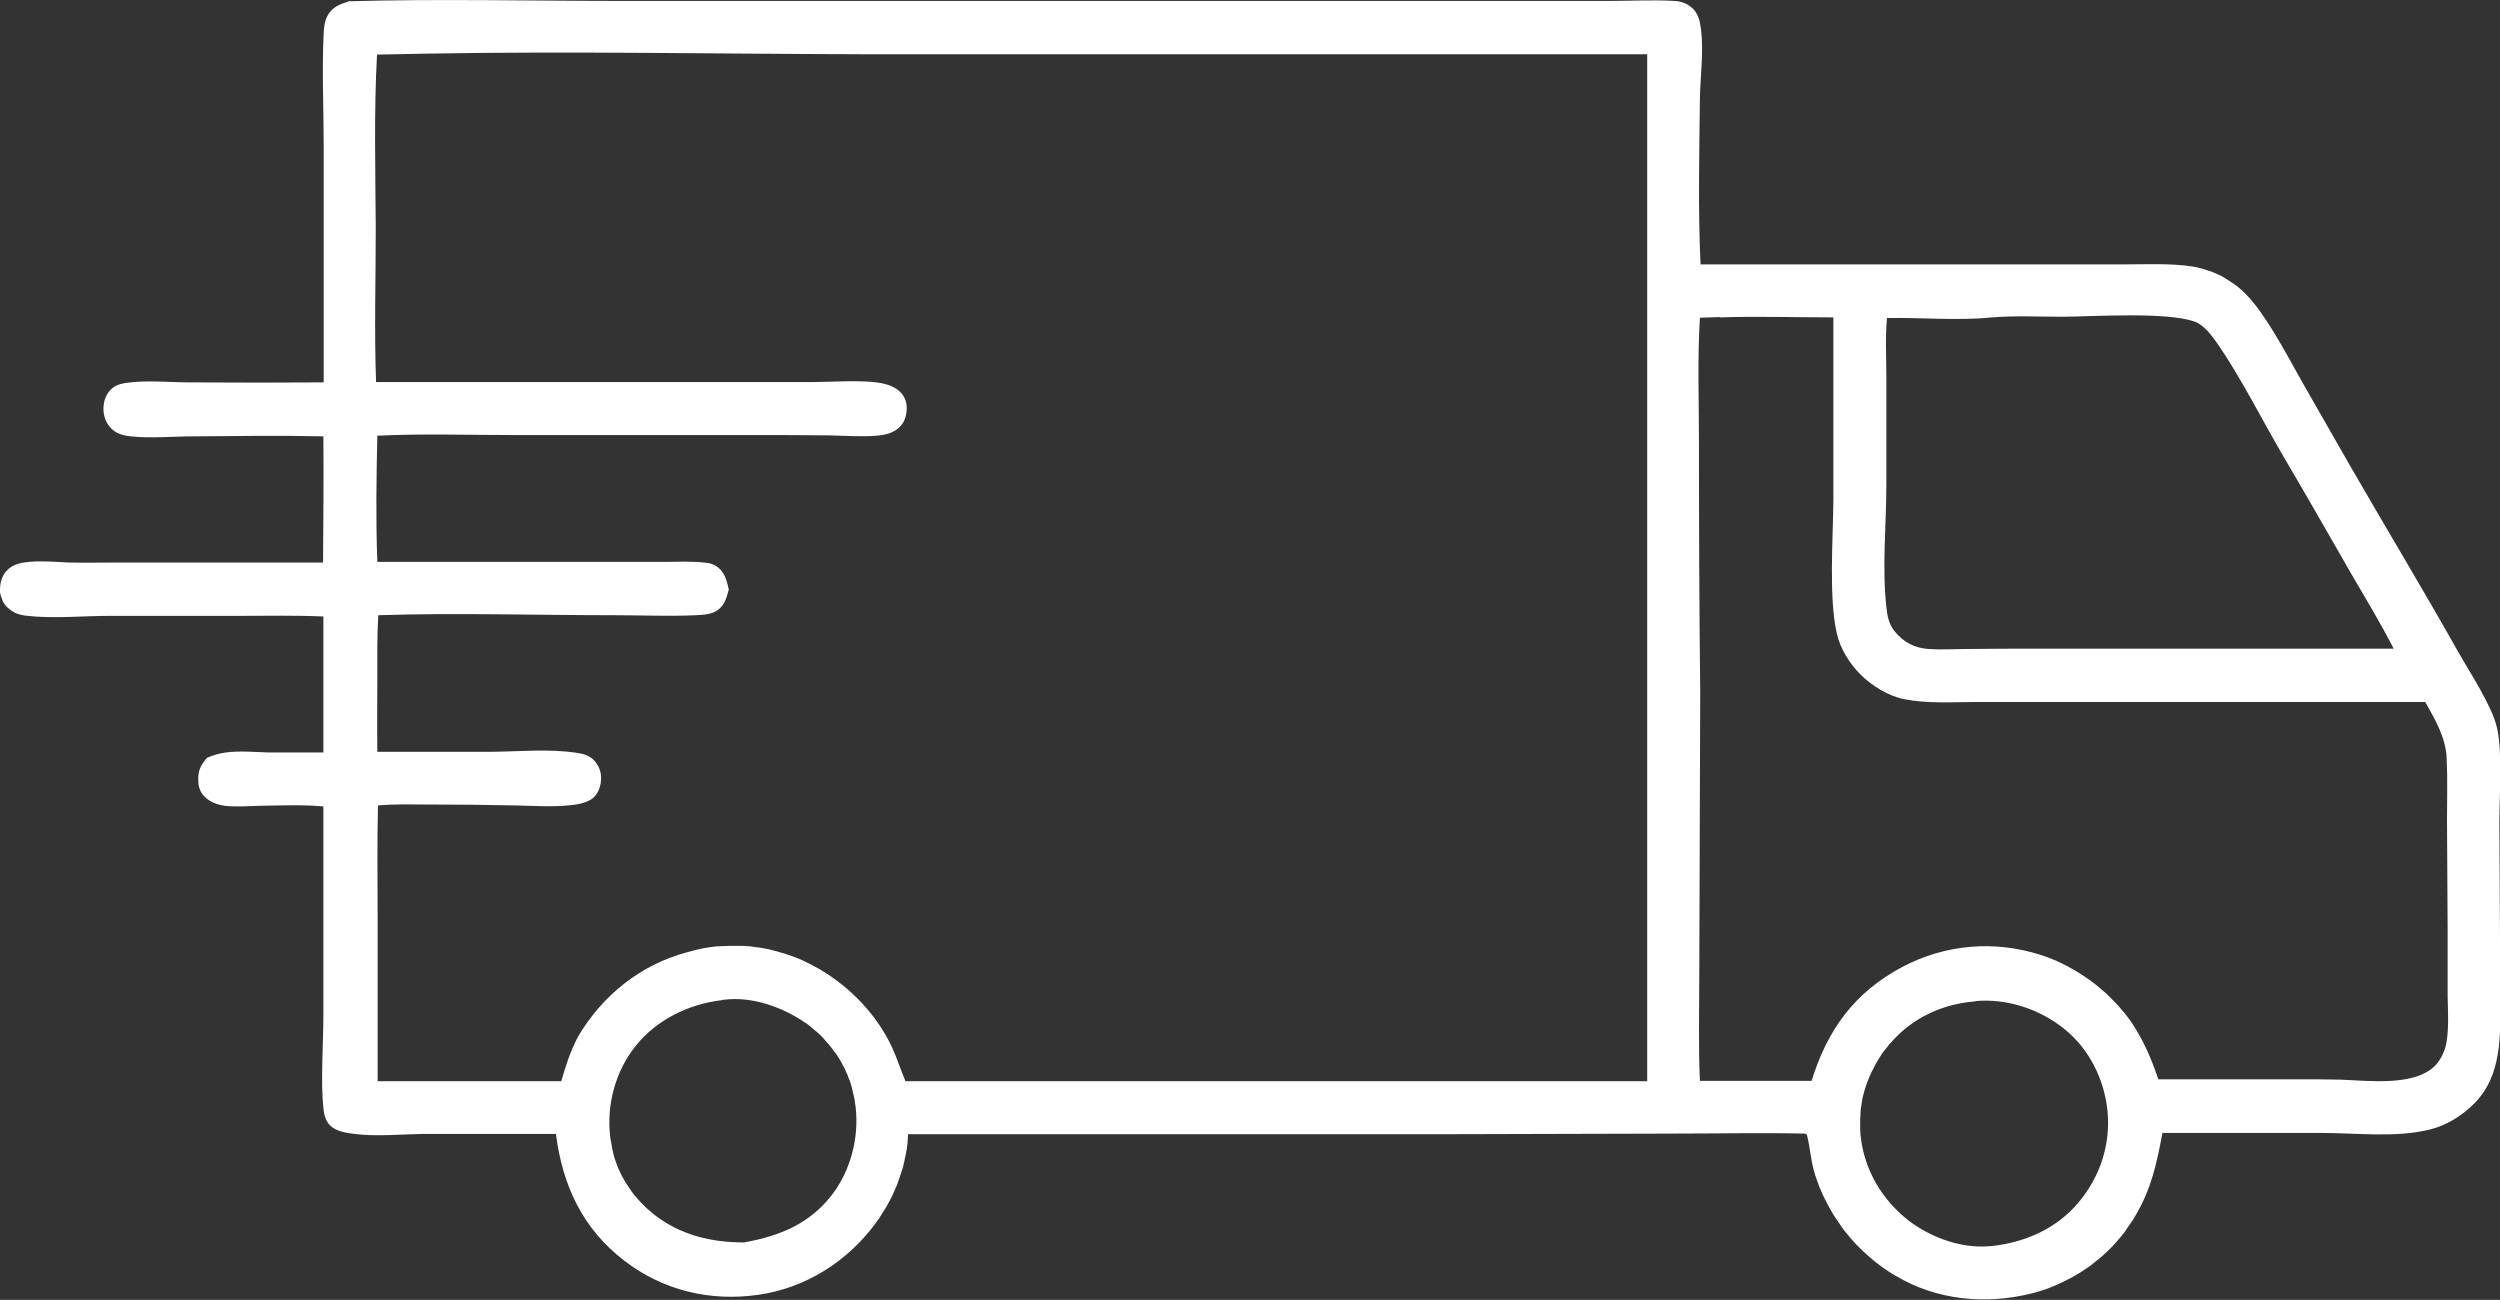 <?xml version="1.0" encoding="UTF-8"?>
<svg id="Camada_2" xmlns="http://www.w3.org/2000/svg" xmlns:xlink="http://www.w3.org/1999/xlink" viewBox="0 0 79.24 41.2">
  <rect x="0" y="0" width="79.24" height="41.2" fill="#333333" stroke="none"/>
  <defs>
    <style>
      .cls-1, .cls-2 {
        fill: none;
      }

      .cls-2 {
        opacity: .5;
        stroke: #fce810;
        stroke-miterlimit: 10;
        stroke-width: 2px;
      }

      .cls-3 {
        fill: #fff;
      }

      .cls-4 {
        clip-path: url(#clippath);
      }
    </style>
    <clipPath id="clippath">
      <rect class="cls-1" x="-2168.07" y="-305.67" width="1440" height="710.09"/>
    </clipPath>
  </defs>
  <g class="cls-4">
    <path class="cls-2" d="M-1282.44,35.55l-99.25-187.1h224.74l102.67,200.79-165.42,110.66,222.46,258.97h-227.03l-217.9-268.1,159.72-115.22ZM-1133.31,150.77l217.9,268.1h227.03l-222.46-258.97,165.42-110.66-102.67-200.79h-224.74l99.25,187.1-159.72,115.22ZM-825.47,150.77l217.9,268.1h227.03l-222.46-258.97,165.42-110.66-102.67-200.79h-224.74l99.25,187.1-159.72,115.22ZM-522.73,150.77l217.9,268.1H-77.81l-222.46-258.97L-134.85,49.24l-102.67-200.79h-224.74l99.25,187.1-159.72,115.22ZM-214.1,150.77L3.8,418.87h227.03L8.37,159.9,173.79,49.24l-102.67-200.79h-224.74L-54.38,35.55l-159.72,115.22ZM91.35,150.77l217.9,268.1h227.03l-222.46-258.97,165.42-110.66-102.67-200.79h-224.74L251.07,35.55l-159.72,115.22ZM393.16,150.77l217.9,268.1h227.03l-222.46-258.97,165.42-110.66-102.67-200.79h-224.74l99.25,187.1-159.72,115.22ZM702.65,150.77l217.9,268.1h227.03l-222.46-258.97,165.42-110.66-102.67-200.79h-224.74l99.25,187.1-159.72,115.22Z"/>
  </g>
  <path class="cls-3" d="M11.04.04c2.91-.08,5.85-.01,8.77-.01h16.67s11.16,0,11.16,0h3.33c.7,0,1.41-.04,2.11,0,.2.01.39.08.54.21.2.17.26.41.29.66.1.73-.02,1.51-.03,2.24-.02,1.74-.06,3.51.02,5.24h10.44s3,0,3,0c.71,0,1.47-.04,2.17.07.08.01.15.03.23.05.08.02.15.04.23.07.08.02.15.05.22.08.07.03.14.06.22.1.07.04.14.08.2.12.07.04.13.09.2.13.07.05.13.1.19.15.06.05.12.11.17.16.36.36.63.79.9,1.22.33.54.63,1.1.94,1.65l1.5,2.62c1.13,1.96,2.3,3.9,3.41,5.87.37.66,1.07,1.7,1.23,2.42.17.77.07,2.16.07,2.99l.03,5.52c0,1.19.07,2.48-.83,3.38-.38.38-.87.69-1.4.82-1.09.27-2.31.11-3.44.11h-5.04c-.18.97-.35,1.77-.86,2.63-.04.08-.09.15-.14.22-.05.07-.1.14-.15.22s-.1.14-.16.21-.11.13-.17.2-.12.13-.18.19-.12.12-.19.18c-.06.06-.13.12-.2.17-.07.06-.14.11-.21.17-.07.05-.14.1-.22.15-.07.05-.14.1-.22.14-.08.05-.15.09-.23.13-.08.04-.16.08-.24.12s-.16.07-.24.11c-.08.03-.17.07-.25.1-.08.03-.17.06-.25.08-.09.03-.17.05-.25.07-1.45.36-3,.21-4.29-.56-.08-.04-.15-.09-.23-.14-.07-.05-.15-.1-.22-.15-.07-.05-.14-.11-.21-.16-.07-.06-.14-.12-.21-.18-.07-.06-.13-.12-.2-.18-.06-.07-.13-.13-.19-.19-.06-.07-.12-.13-.18-.2-.06-.07-.11-.14-.17-.21-.06-.07-.11-.14-.16-.22-.05-.08-.1-.15-.15-.22s-.09-.15-.14-.23c-.04-.08-.09-.16-.13-.24s-.08-.16-.12-.24c-.04-.08-.07-.17-.11-.25-.03-.09-.06-.17-.09-.25-.03-.08-.06-.17-.08-.25-.11-.39-.13-.78-.23-1.17l-.07-.03c-1.38-.03-2.75,0-4.13,0l-7.36.02h-16.93c0,.08-.01.14-.01.2,0,.06-.01.13-.02.19,0,.06-.02.12-.03.19-.01.06-.02.12-.04.19-.01.06-.02.12-.04.19-.01.06-.03.12-.05.18-.02.06-.04.12-.06.18-.02.06-.04.12-.06.18-.02.06-.04.12-.07.18s-.05.12-.08.18c-.02.06-.05.11-.08.17-.03.06-.06.11-.09.17s-.06.11-.1.17c-.03.06-.07.11-.1.16s-.07.11-.1.16c-.04.05-.08.1-.11.15-.9,1.21-2.22,2.04-3.71,2.25-1.52.22-3.02-.14-4.24-1.08-1.33-1.02-1.96-2.39-2.17-4.02h-4.19c-.73.01-1.49.09-2.2,0-.25-.03-.57-.08-.76-.26-.15-.15-.2-.35-.22-.56-.09-.81,0-2.09,0-2.94v-6.62c-.67-.06-1.35-.03-2.02-.02-.36.01-.76.04-1.11,0-.21-.03-.41-.1-.57-.23-.15-.12-.24-.28-.26-.48-.03-.36.04-.54.27-.81.2-.09.39-.14.6-.17.45-.06.92-.01,1.37,0,.57,0,1.15,0,1.72,0v-4.31c-.88-.04-1.76-.02-2.63-.02H3.49c-.89,0-1.83.1-2.71-.01-.19-.03-.33-.08-.48-.2-.02-.02-.04-.04-.07-.06-.02-.02-.04-.04-.06-.07-.02-.02-.03-.04-.05-.07-.02-.02-.03-.05-.04-.08-.01-.03-.02-.05-.03-.08-.01-.03-.02-.06-.03-.08,0-.03-.01-.06-.02-.09,0-.03,0-.06,0-.09,0-.23.07-.47.24-.63.19-.18.43-.23.68-.25.41-.04.84,0,1.26.02.5.01.99,0,1.49,0h6.57c.01-1.34.02-2.67.01-4-1.37-.03-2.74-.01-4.11,0-.66,0-1.35.07-2,0-.2-.02-.4-.07-.56-.2-.18-.15-.29-.38-.3-.62-.01-.23.05-.47.21-.64.13-.14.29-.2.48-.23.66-.1,1.4-.02,2.07-.02,1.41.01,2.81.01,4.22,0v-7.47c0-1.2-.06-2.42,0-3.62.01-.18.03-.36.12-.53.14-.27.38-.36.65-.45h0ZM13.53,1.7l-1.58.03c-.1,1.83-.05,3.68-.04,5.52,0,1.62-.05,3.25.01,4.86h10.78c1,0,2.01,0,3.01,0,.65,0,1.33-.06,1.98,0,.3.03.63.1.85.32.13.13.2.31.2.5,0,.22-.06.44-.22.6-.2.2-.47.26-.74.28-.48.04-.99,0-1.48-.01-.78-.01-1.56-.01-2.34-.01h-7.65c-1.44,0-2.91-.05-4.35.02-.03,1.33-.05,2.68,0,4h7.1s1.94,0,1.94,0c.46,0,.95-.03,1.4.03.17.02.32.09.44.22.16.18.21.4.26.63-.08.29-.15.54-.42.69-.18.1-.42.11-.62.12-.87.04-1.75,0-2.62,0-2.48,0-4.97-.08-7.45,0-.04.65-.03,1.31-.03,1.97,0,.79-.01,1.58,0,2.36,1.2,0,2.41,0,3.62,0,.89-.01,1.81-.1,2.69.03.21.03.4.08.55.23.17.17.25.41.23.64-.01.2-.1.44-.26.57-.2.16-.54.21-.79.23-.54.05-1.09.01-1.62,0-.94-.02-1.87-.03-2.8-.03-.53,0-1.07-.02-1.6.03-.03,1.23-.01,2.46-.01,3.69v5.05h5.82c.14-.49.29-.95.53-1.41.77-1.31,1.99-2.29,3.47-2.68.09-.02.18-.05.26-.07.09-.02.18-.04.27-.06.09-.01.18-.03.27-.04.09-.01.18-.02.27-.02s.18-.01.27-.01c.09,0,.18,0,.27,0,.09,0,.18,0,.28.01.09,0,.18.02.27.03.09.01.18.02.27.04s.18.03.26.06c.09.02.18.04.26.07.09.02.17.05.26.08.08.03.17.06.25.09.08.03.17.07.25.11s.16.08.24.12c.08.04.16.09.24.13.98.58,1.82,1.45,2.3,2.49.16.35.27.71.42,1.06h23.51s0-32.55,0-32.55h-24.83c-4.62-.01-9.24-.1-13.86-.02h0ZM54.52,10.05l-.64.02c-.08,1.3-.03,2.63-.03,3.94,0,2.64.01,5.28.04,7.91l-.03,9.07c0,1.09-.03,2.18.02,3.27h3.54c.5-1.62,1.36-2.81,2.89-3.62,1.36-.71,2.89-.84,4.35-.38.09.03.18.06.26.09.08.03.17.07.25.1.09.04.17.08.25.12s.16.08.24.13c.08.04.16.09.24.14.08.05.15.1.23.15.08.05.15.11.22.16s.14.11.21.17.14.12.21.18c.07.07.13.13.19.19.07.07.13.13.19.2.06.07.12.14.18.21.06.07.11.14.17.22.06.08.11.15.15.23.05.08.1.15.14.23.05.08.09.16.13.24.2.38.35.78.49,1.19h4.46c.44,0,.88,0,1.31.01.87.03,2.36.23,3.02-.46.19-.21.31-.49.35-.76.07-.46.04-.95.03-1.41v-2.11s-.02-3.48-.02-3.48c0-.65.02-1.31-.01-1.96-.03-.67-.36-1.22-.68-1.79h-11.25s-2.96,0-2.96,0c-.77,0-1.55.06-2.31-.09-.5-.1-1.01-.42-1.37-.77-.35-.35-.65-.82-.76-1.31-.26-1.12-.12-3-.11-4.21v-5.81c-1.19,0-2.4-.04-3.6,0h0ZM63.12,10.06c-1.02.11-2.26,0-3.31.02-.06.61-.02,1.25-.02,1.86v3.42c0,1.28-.14,2.61,0,3.88.03.29.08.55.27.78.28.34.63.52,1.06.55.43.03.87,0,1.3,0,.75-.01,1.5-.01,2.25-.01h7.74s3.46,0,3.46,0c-.42-.82-.9-1.61-1.36-2.4-.71-1.24-1.42-2.48-2.15-3.72-.66-1.13-1.36-2.52-2.09-3.57-.18-.25-.42-.58-.72-.68-.89-.31-3.16-.16-4.17-.15-.74,0-1.5-.04-2.24.02h0ZM62.62,31.74c-1.02.07-1.99.51-2.67,1.29-.04.04-.09.09-.12.14-.04.05-.08.1-.12.15-.04.05-.08.1-.11.16-.03.05-.07.11-.1.16-.03.06-.07.11-.09.17-.03.06-.06.11-.09.17-.03.06-.05.11-.08.18-.02.06-.05.12-.07.18-.02.06-.04.12-.06.18-.02.06-.03.12-.05.18-.02.06-.03.13-.04.19-.01.06-.02.12-.03.19-.01.06-.02.12-.02.19,0,.06,0,.13-.01.19,0,.06,0,.13,0,.19,0,.07,0,.13,0,.19.07,1.07.57,2.02,1.38,2.72.71.61,1.76,1.02,2.7.94h.04c1.09-.11,2.11-.55,2.82-1.41.67-.81,1-1.82.9-2.87-.1-1-.57-1.96-1.36-2.6-.79-.64-1.83-.98-2.84-.89h0ZM22.89,31.7c-1.05.12-2.08.62-2.74,1.45-.64.79-.93,1.87-.81,2.87,0,.06.02.12.03.18.01.06.02.12.03.18s.03.12.04.18.03.12.05.18c.02.06.04.11.06.17.02.06.04.11.07.17.03.06.05.11.08.17s.06.11.09.16c.03.06.06.11.1.16.03.05.07.1.1.15.03.05.07.1.11.15s.08.09.12.14c.04.04.08.09.12.13.04.04.09.09.13.13.04.04.09.08.14.12.04.04.09.08.14.12.83.64,1.8.87,2.83.87,1.18-.21,2.16-.62,2.88-1.63.57-.82.8-1.89.63-2.87-.01-.06-.02-.12-.04-.19-.01-.06-.03-.12-.04-.18-.02-.06-.03-.12-.05-.18-.02-.06-.04-.12-.07-.18-.02-.06-.04-.12-.07-.17-.02-.06-.05-.11-.08-.17s-.06-.11-.09-.17-.07-.11-.1-.16c-.03-.06-.07-.11-.11-.15-.03-.05-.07-.1-.11-.15-.04-.05-.08-.1-.12-.14-.04-.05-.08-.09-.12-.14-.04-.05-.09-.09-.13-.13-.04-.04-.09-.08-.14-.12-.05-.04-.1-.08-.14-.12-.05-.04-.1-.08-.15-.11-.73-.5-1.7-.85-2.6-.73-.01,0-.02,0-.03,0h0Z"/>
</svg>
